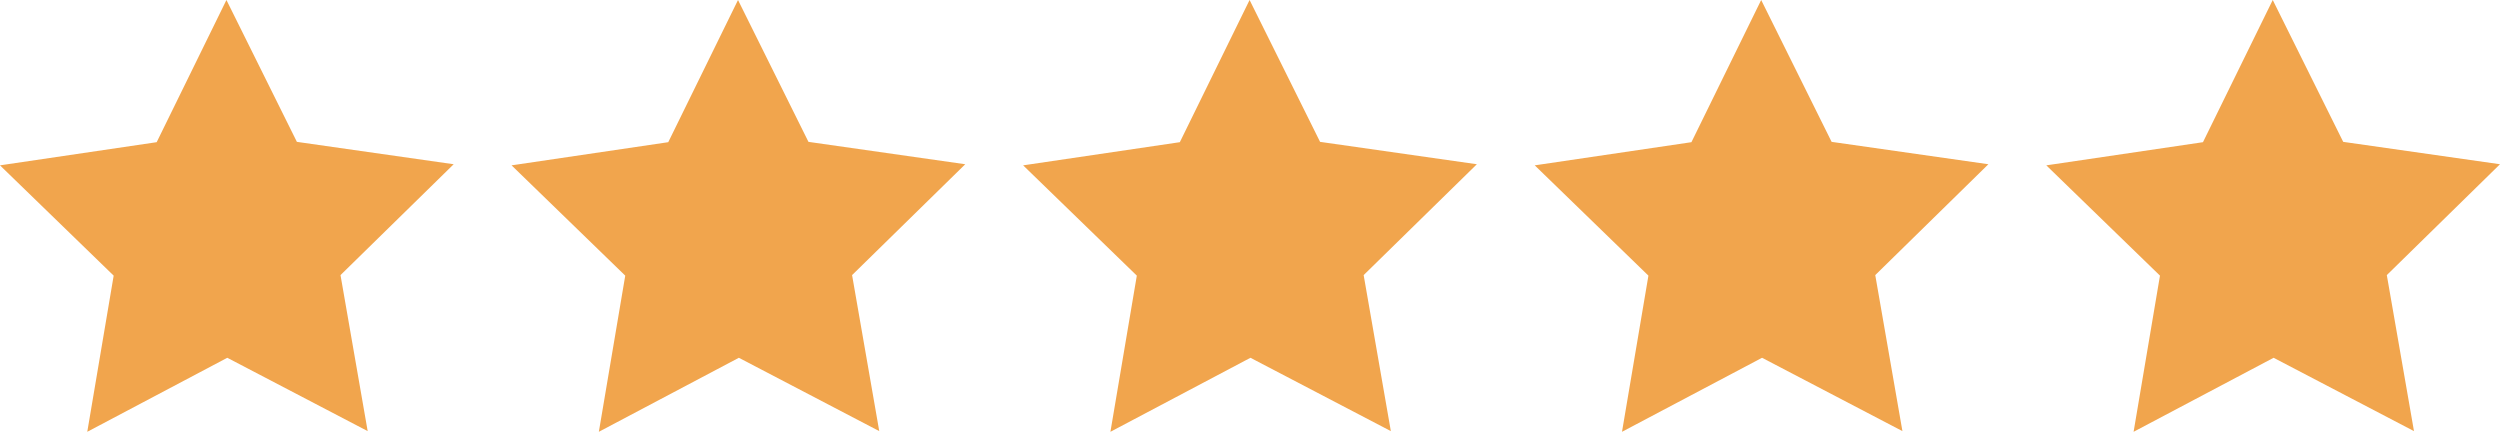 <svg enable-background="new 0 0 129.565 22.378" height="22.378" viewBox="0 0 129.565 22.378" width="129.565" xmlns="http://www.w3.org/2000/svg"><g fill="#f1a54d"><path d="m8.12 7.369 3.615-7.369 3.651 7.352 8.126 1.16-5.865 5.745 1.408 8.086-7.276-3.801-7.256 3.836 1.368-8.093-5.892-5.716z"/><path d="m34.633 7.369 3.615-7.369 3.651 7.352 8.126 1.16-5.865 5.745 1.408 8.086-7.276-3.801-7.256 3.836 1.368-8.093-5.892-5.716z"/><path d="m61.146 7.369 3.615-7.369 3.653 7.352 8.125 1.16-5.866 5.745 1.409 8.086-7.276-3.801-7.257 3.836 1.368-8.093-5.892-5.716z"/><path d="m87.66 7.369 3.615-7.369 3.65 7.352 8.125 1.16-5.863 5.745 1.408 8.086-7.275-3.801-7.258 3.836 1.369-8.093-5.892-5.716z"/><path d="m114.171 7.369 3.616-7.369 3.652 7.352 8.125 1.16-5.865 5.745 1.408 8.086-7.275-3.801-7.256 3.836 1.367-8.093-5.891-5.716z"/></g></svg>